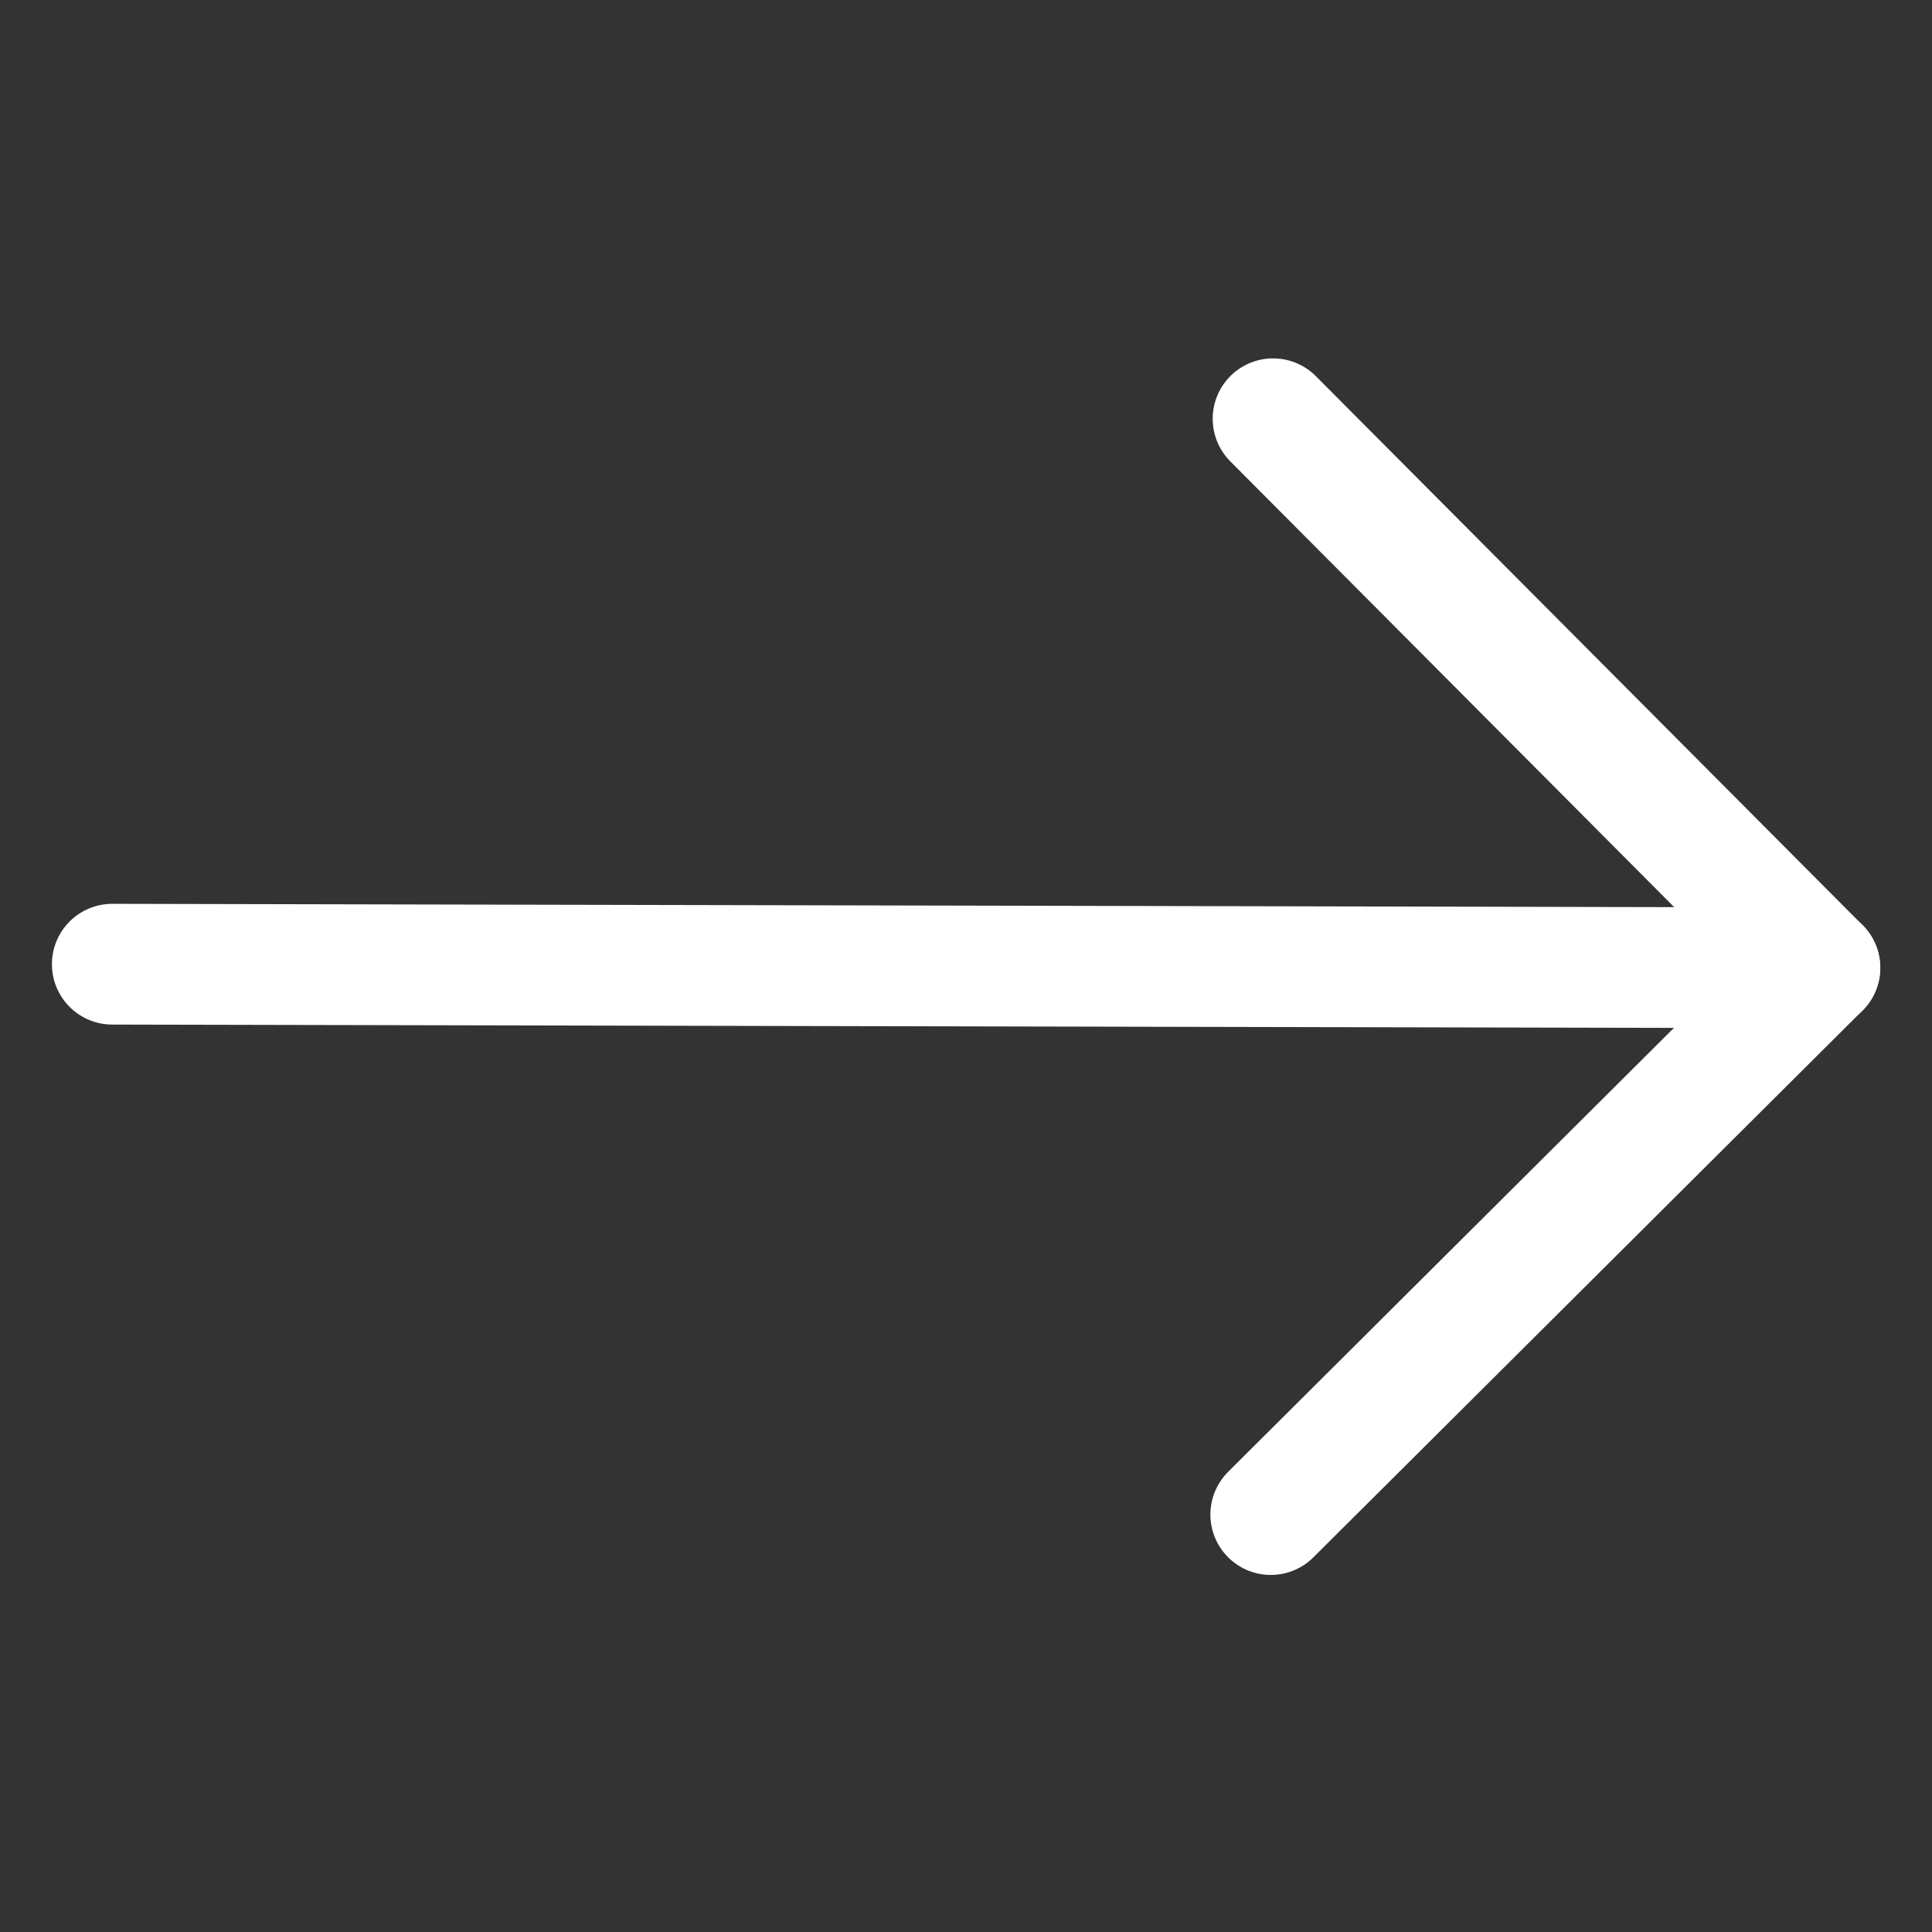 <svg width="16" height="16" viewBox="0 0 16 16" fill="none" xmlns="http://www.w3.org/2000/svg">
<rect x="0" y="0" width="16" height="16" fill="#333333" stroke="none"/>
<path d="M0.93 7.985L15.072 8.015" stroke="white" stroke-linecap="round" stroke-linejoin="round"/>
<path d="M10.524 12.543L15.071 8.015L10.543 3.468" stroke="white" stroke-linecap="round" stroke-linejoin="round"/>
</svg>

